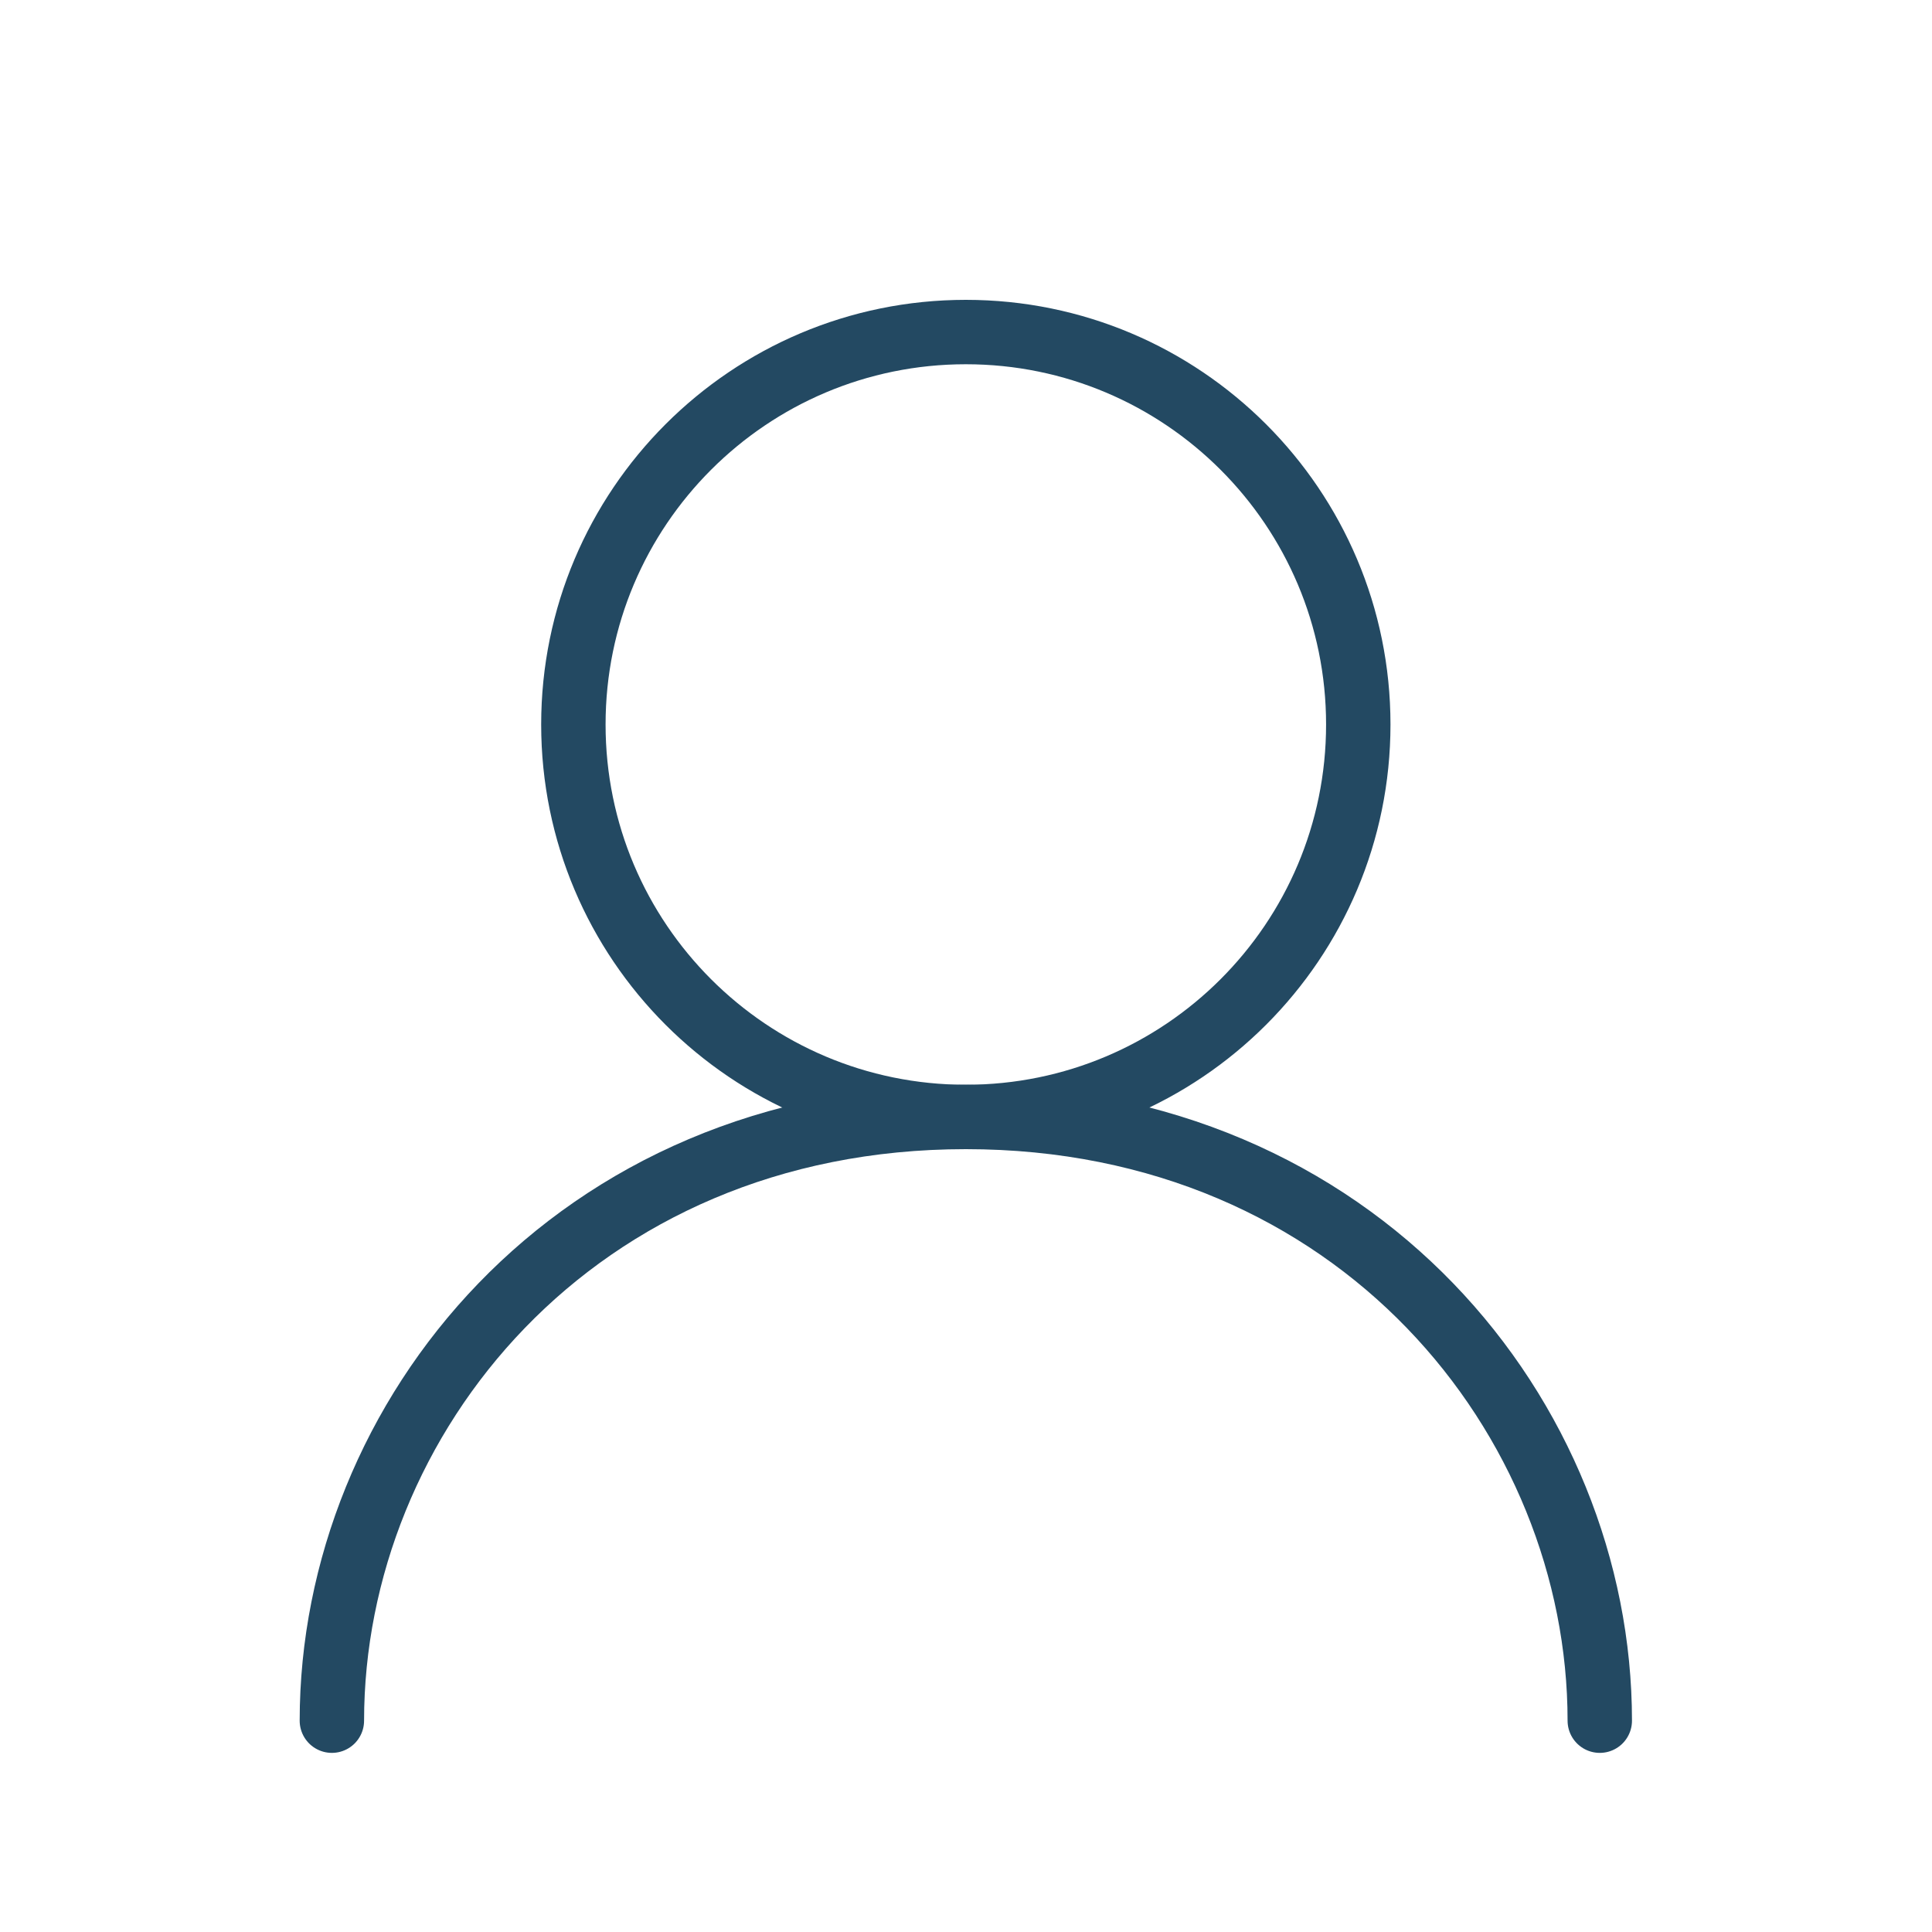 <?xml version="1.0" encoding="UTF-8"?> <svg xmlns="http://www.w3.org/2000/svg" width="45" height="45" viewBox="0 0 45 45" fill="none"><path d="M22.496 26.016C27.544 26.016 31.637 21.923 31.637 16.875C31.637 11.827 27.544 7.734 22.496 7.734C17.448 7.734 13.355 11.827 13.355 16.875C13.355 21.923 17.448 26.016 22.496 26.016Z" stroke="#234962" stroke-width="1.5" stroke-linecap="round" stroke-linejoin="round"></path><path d="M7.73 40.078C7.73 33.047 13.355 26.016 22.496 26.016C31.637 26.016 37.262 33.047 37.262 40.078" stroke="#234962" stroke-width="1.5" stroke-linecap="round" stroke-linejoin="round"></path></svg> 